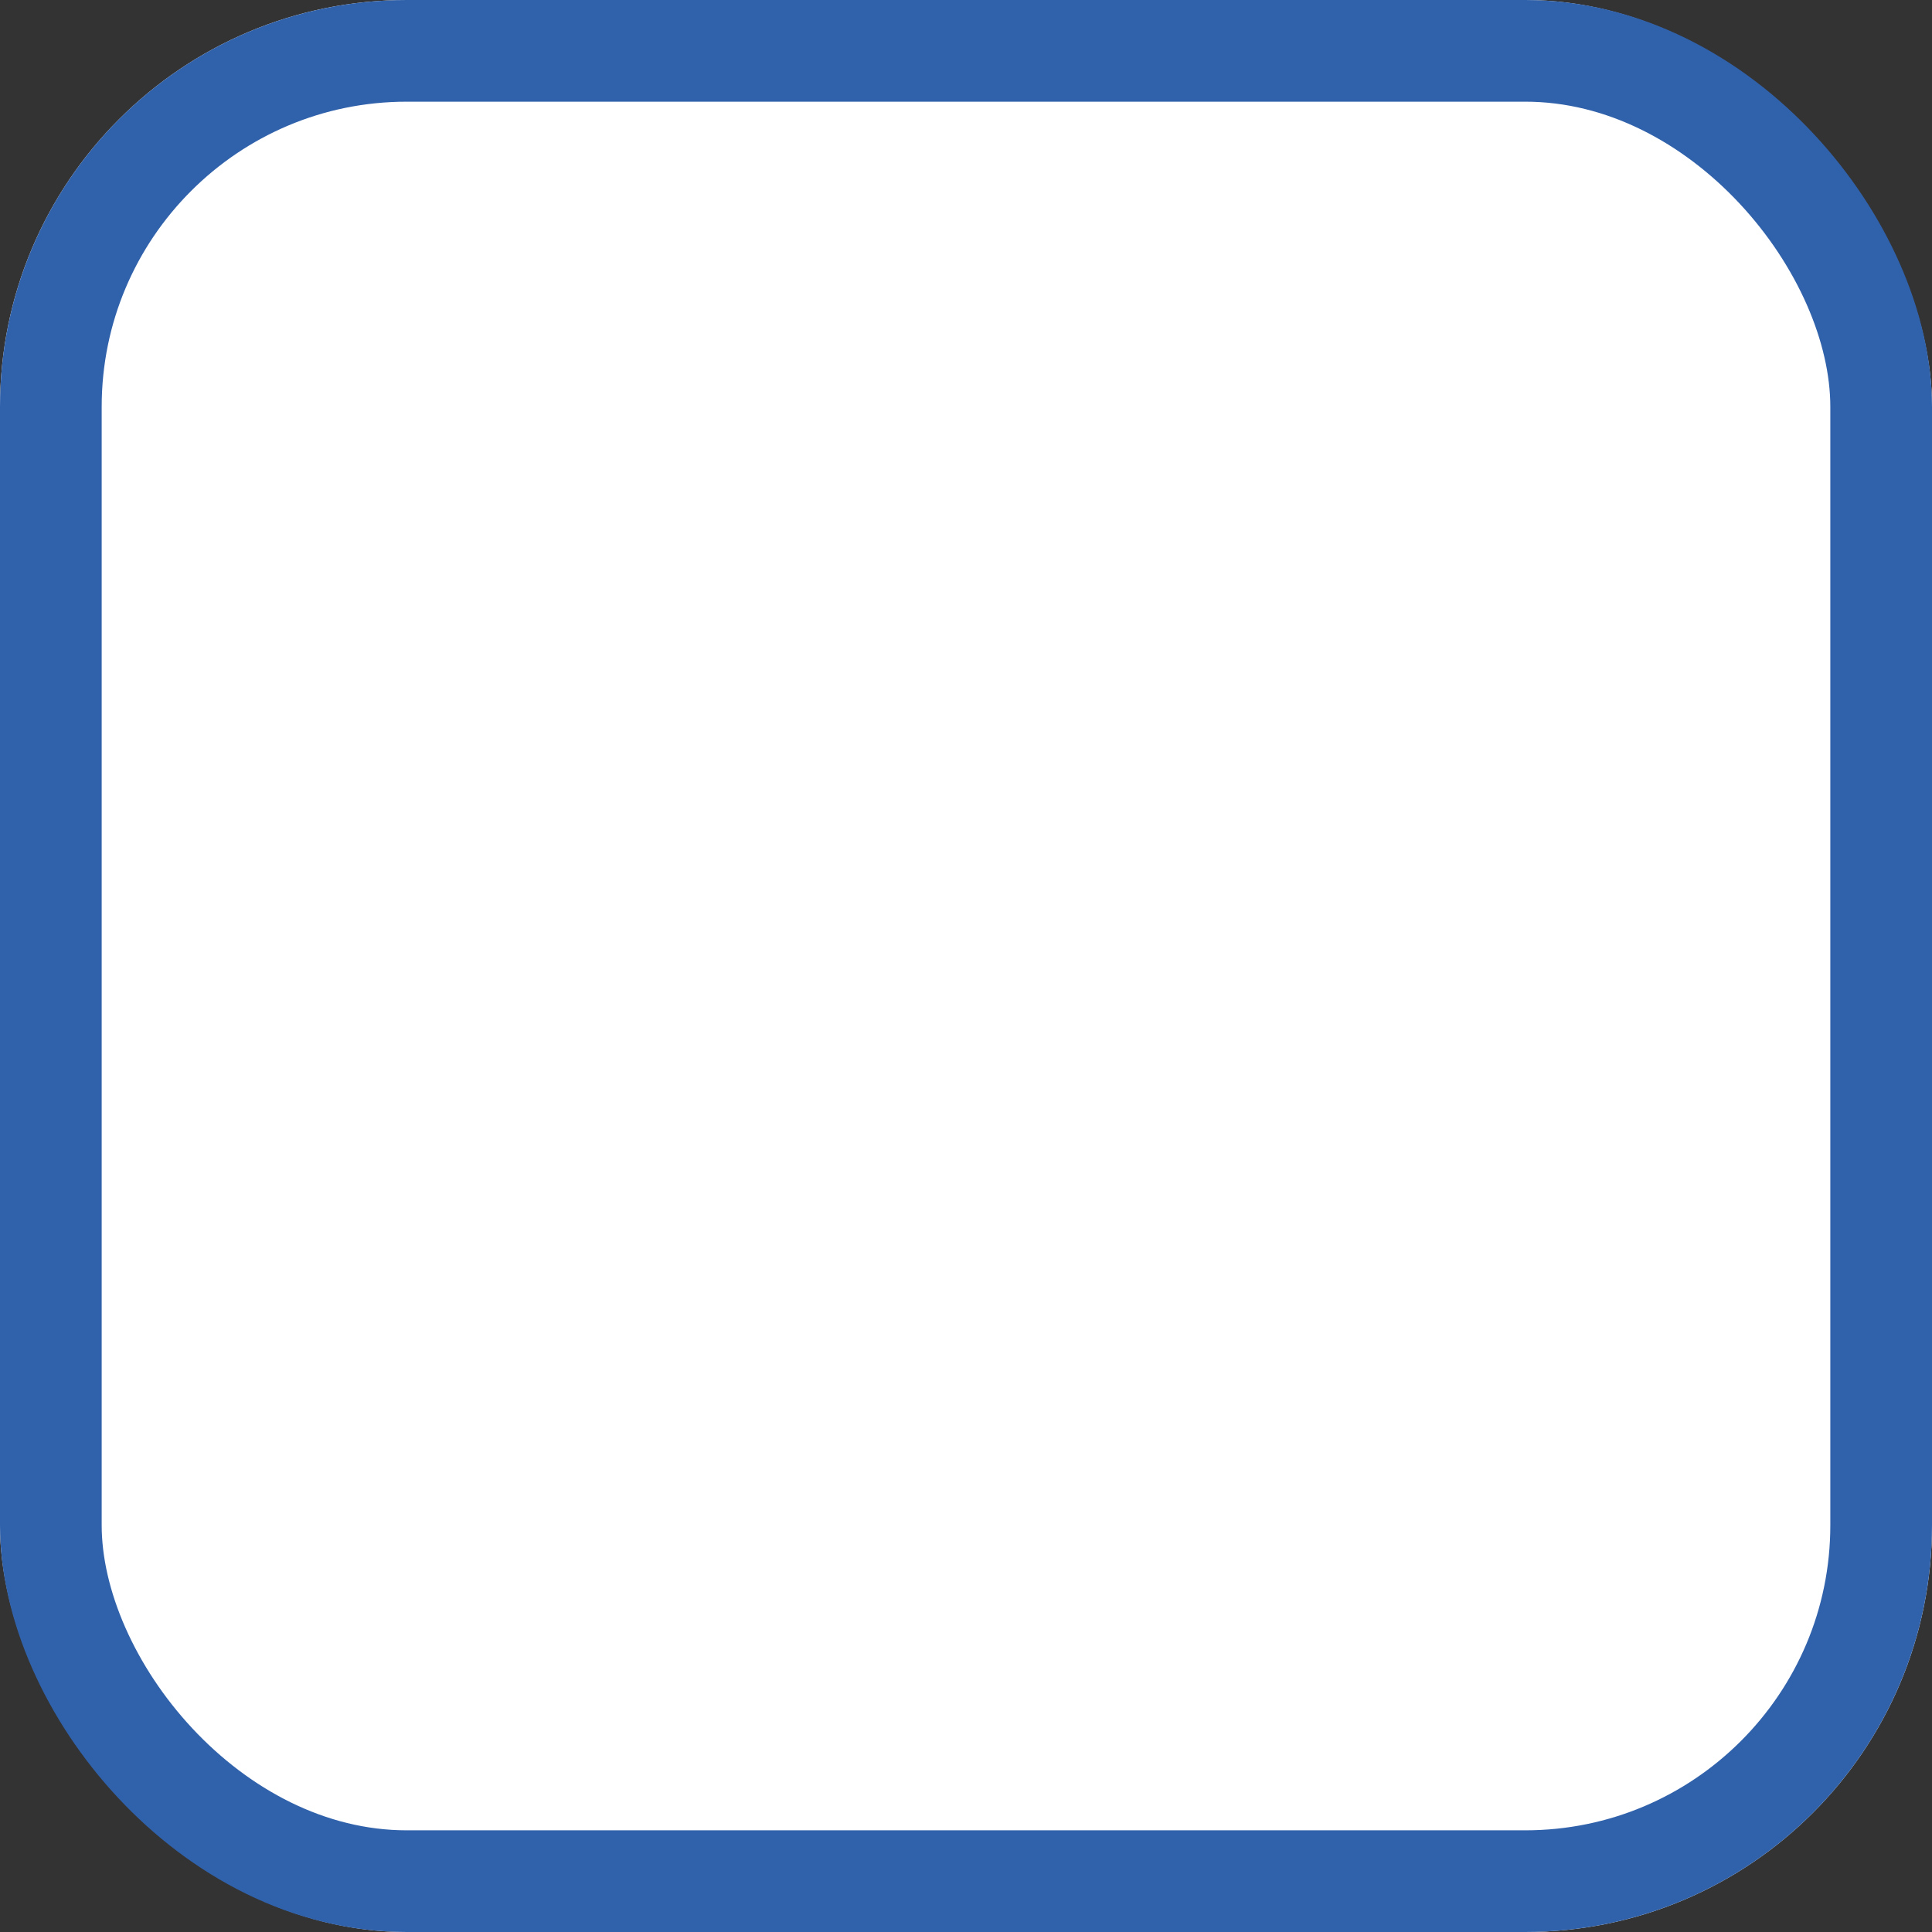 <svg xmlns='http://www.w3.org/2000/svg' viewBox='1171 -2903 19 19'><rect x="1171" y="-2903" width="19" height="19" fill="#333333" stroke="none"/><defs><style> .cls-1 { fill: #ffffff; stroke: #3061ab; } .cls-2 { stroke: none; } .cls-3 { fill: none; } </style></defs><g id='Checkbox_unselected' data-name='Checkbox unselected' class='cls-1' transform='translate(1171 -2903)'><rect class='cls-2' width='19' height='19' rx='4'/><rect class='cls-3' x='0.5' y='0.5' width='18' height='18' rx='3.5'/></g></svg>
